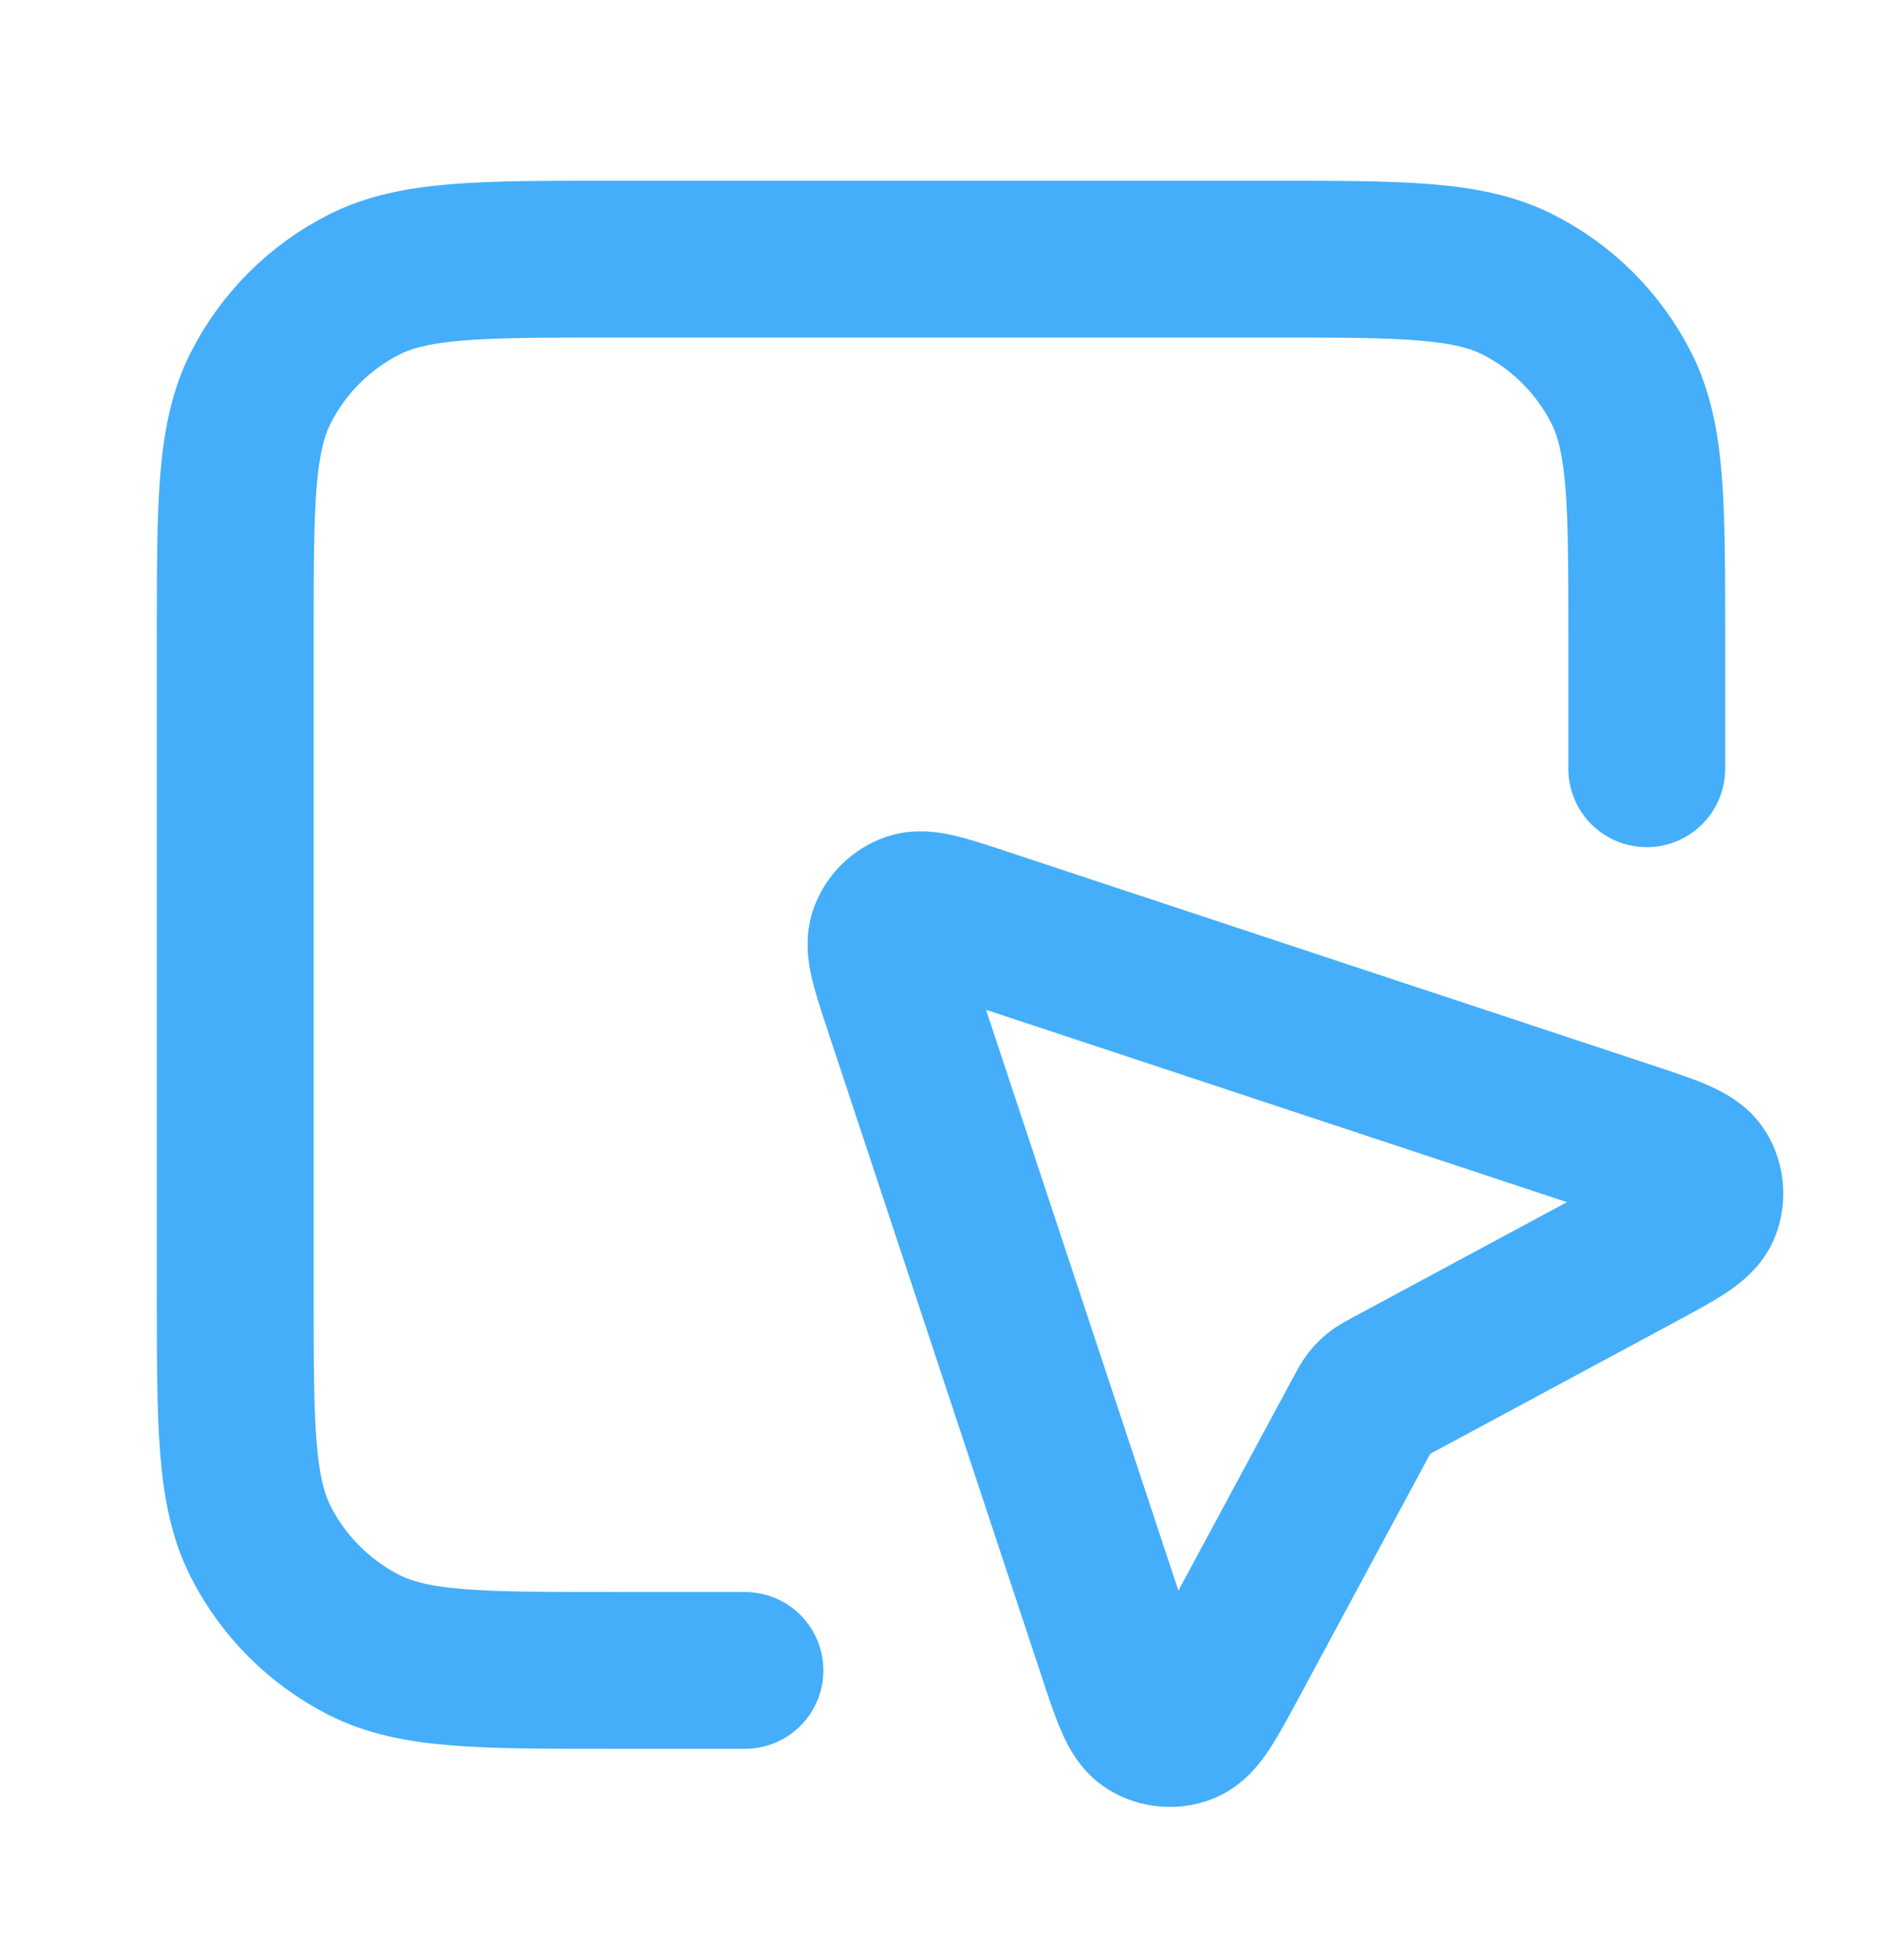 <svg width="24" height="25" viewBox="0 0 24 25" fill="none" xmlns="http://www.w3.org/2000/svg">
<path d="M21 9.805V8.105C21 6.425 21 5.584 20.673 4.943C20.385 4.378 19.927 3.919 19.362 3.632C18.72 3.305 17.88 3.305 16.2 3.305H7.8C6.12 3.305 5.28 3.305 4.638 3.632C4.074 3.919 3.615 4.378 3.327 4.943C3 5.584 3 6.425 3 8.105V16.505C3 18.185 3 19.025 3.327 19.667C3.615 20.231 4.074 20.69 4.638 20.978C5.28 21.305 6.12 21.305 7.8 21.305H9.5M17.386 18.016L15.688 21.17C15.41 21.686 15.271 21.943 15.102 22.011C14.956 22.069 14.79 22.055 14.655 21.971C14.5 21.876 14.408 21.598 14.224 21.042L11.5 12.816C11.339 12.329 11.259 12.086 11.317 11.924C11.367 11.783 11.478 11.672 11.619 11.621C11.781 11.563 12.024 11.644 12.511 11.805L20.737 14.529C21.293 14.713 21.571 14.805 21.667 14.96C21.75 15.094 21.764 15.26 21.706 15.407C21.639 15.576 21.381 15.715 20.865 15.993L17.711 17.691C17.633 17.733 17.593 17.754 17.559 17.782C17.529 17.806 17.501 17.833 17.477 17.864C17.45 17.898 17.428 17.937 17.386 18.016Z" stroke="#44AEFA" stroke-width="2" stroke-linecap="round" stroke-linejoin="round"/>
</svg>
